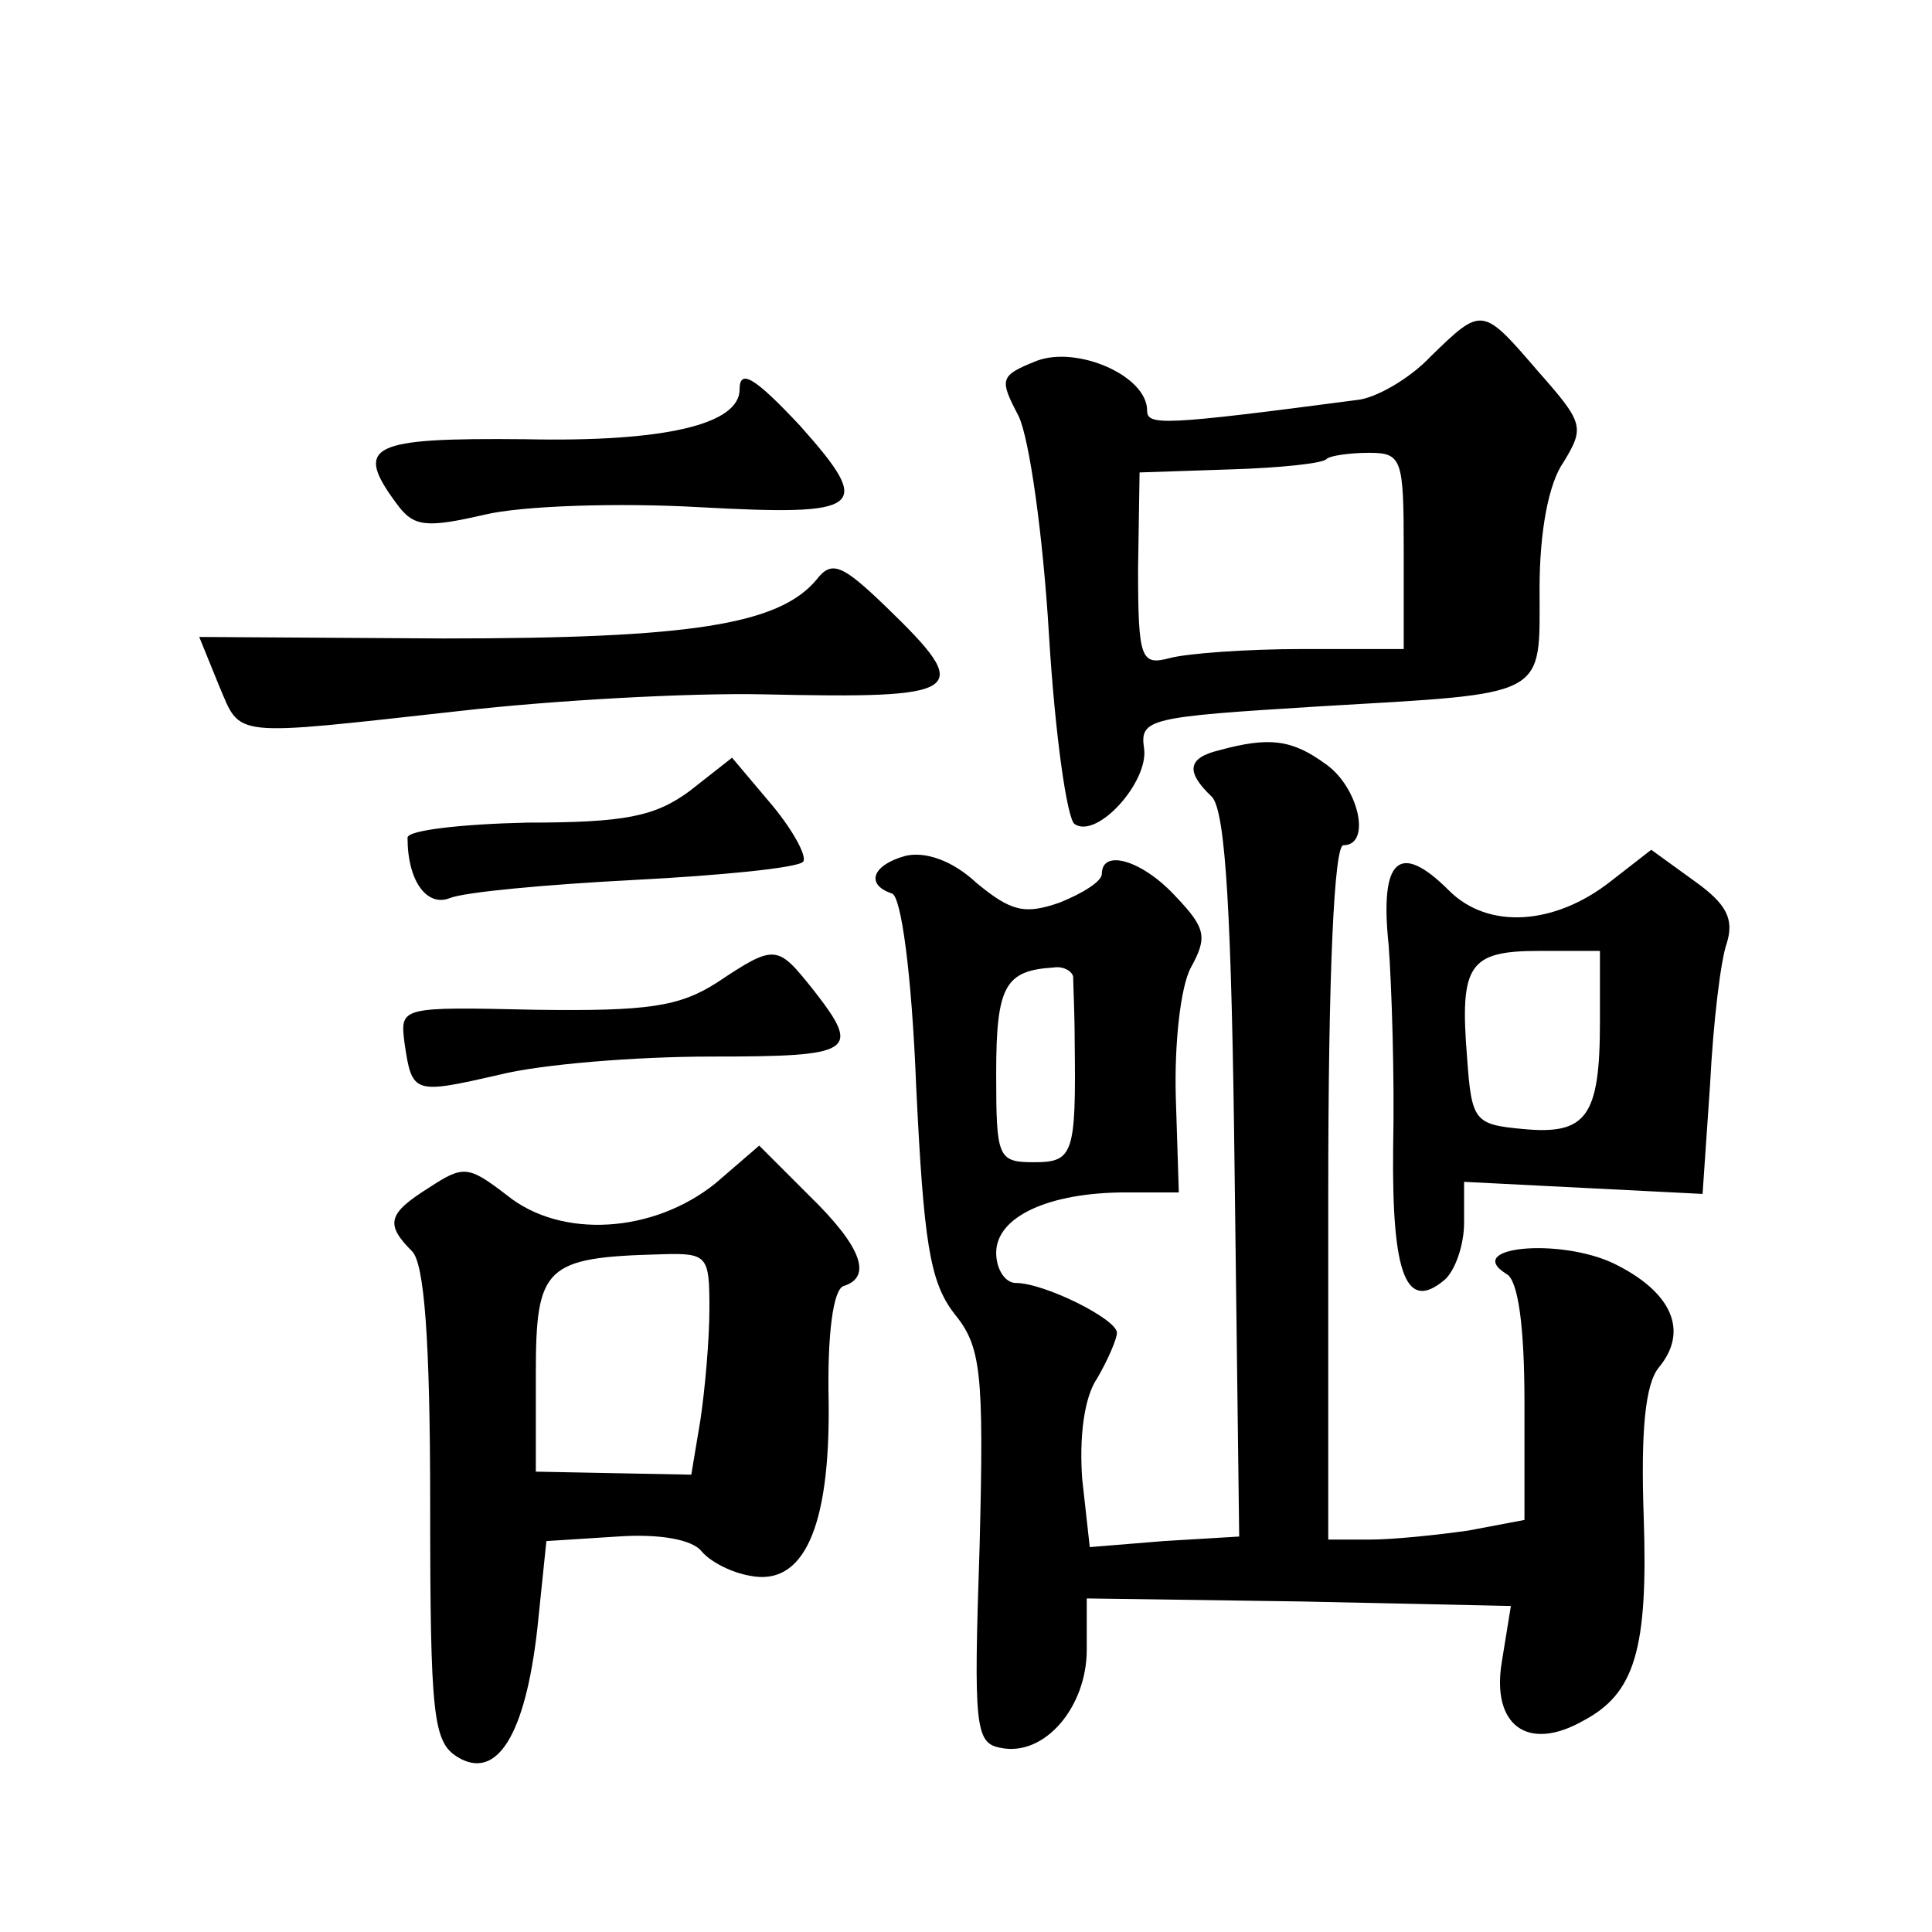 <?xml version="1.0" standalone="no"?>
<!DOCTYPE svg PUBLIC "-//W3C//DTD SVG 20010904//EN"
 "http://www.w3.org/TR/2001/REC-SVG-20010904/DTD/svg10.dtd">
<svg version="1.0" xmlns="http://www.w3.org/2000/svg"
 width="128pt" height="128pt" viewBox="0 0 128 128"
 preserveAspectRatio="xMidYMid meet">
<g transform="translate(0,128) scale(0.1,-0.1)"
fill="#0" stroke="none">
<path d="M948 1044 c-14 -15 -37 -28 -49 -29 -129 -17 -139 -17 -139 -7 0 23 -46
43 -73 33 -25 -10 -25 -12 -12 -37 7 -15 16 -78 20 -145 4 -66 12 -122 17 -125
15 -10 49 28 46 50 -3 20 3 21 116 28 153 9 146 5 146 78 0 38 6 70 16 84 14 23
13 26 -17 60 -37 43 -37 43 -71 10z m-18 -129 l0 -65 -67 0 c-38 0 -77 -3 -88 -6
-19 -5 -21 -1 -21 59 l1 64 60 2 c33 1 62 4 64 7 2 2 15 4 28 4 22 0 23 -4 23 -65z
M490 1022 c0 -23 -49 -35 -142 -33 -103 1 -114 -4 -85 -43 11 -15 19 -16 58 -7
25 6 89 8 142 5 110 -6 116 -1 67 54 -30 32 -40 38 -40 24z M541 896 c-25 -30 -84
-39 -247 -39 l-162 1 13 -32 c15 -35 6 -34 160 -17 61 7 151 12 200 11 135 -3 141
1 82 58 -29 28 -36 31 -46 18z M808 783 c-21 -5 -23 -14 -5 -31 9 -10 13 -78 15
-251 l3 -239 -50 -3 -49 -4 -5 45 c-2 27 1 54 10 67 7 12 13 26 13 30 0 9 -48 33
-67 33 -7 0 -13 9 -13 20 0 24 35 40 86 40 l35 0 -2 63 c-1 35 3 73 10 86 11 20
10 26 -10 47 -22 24 -49 32 -49 15 0 -5 -13 -13 -28 -19 -23 -8 -32 -6 -55 13 -16
15 -34 21 -47 18 -22 -6 -27 -19 -9 -25 6 -2 13 -52 16 -128 5 -103 9 -129 25 -150
18 -22 20 -38 17 -155 -4 -119 -3 -130 14 -133 29 -6 57 27 57 65 l0 34 141 -2
140 -3 -6 -37 c-7 -42 17 -60 54 -39 34 18 43 47 40 135 -2 57 1 88 10 99 20 24
9 50 -30 69 -36 17 -100 11 -71 -7 8 -4 12 -36 12 -85 l0 -78 -37 -7 c-21 -3 -50
-6 -65 -6 l-28 0 0 230 c0 147 4 230 10 230 19 0 10 39 -12 54 -22 16 -37 18 -70
9z m-97 -150 c0 -5 1 -24 1 -43 1 -75 -1 -80 -27 -80 -24 0 -25 3 -25 59 0 58 6
68 38 70 6 1 12 -2 13 -6z M457 756 c-23 -17 -43 -21 -108 -21 -43 -1 -79 -5 -79
-10 0 -29 13 -46 28 -40 10 4 64 9 122 12 58 3 108 8 112 12 3 3 -6 20 -20 37 l-27
32 -28 -22z M1067 696 c-37 -29 -81 -32 -107 -6 -33 33 -46 21 -40 -36 2 -27 4
-87 3 -134 -1 -86 9 -109 34 -88 7 6 13 23 13 38 l0 27 79 -4 79 -4 5 73 c2 40
7 82 11 93 5 16 0 26 -21 41 l-29 21 -27 -21z m-7 -93 c0 -63 -9 -75 -51 -71 -32
3 -34 5 -37 47 -5 62 1 71 48 71 l40 0 0 -47z M475 629 c-25 -16 -46 -19 -120 -18
-90 2 -90 2 -87 -22 5 -34 6 -34 63 -21 28 7 91 12 140 12 95 0 100 3 68 44 -24
30 -25 31 -64 5z M474 496 c-41 -33 -102 -37 -138 -8 -26 20 -29 20 -52 5 -27 -17
-29 -24 -11 -42 8 -8 12 -57 12 -168 0 -140 2 -157 18 -167 26 -16 45 14 53 85
l6 58 47 3 c28 2 50 -2 56 -10 6 -7 20 -14 32 -16 35 -7 53 31 52 115 -1 45 3 75
10 77 19 6 12 26 -23 60 l-33 33 -29 -25z m-4 -83 c0 -21 -3 -54 -6 -74 l-6 -36
-52 1 -51 1 0 65 c0 71 6 77 83 79 31 1 32 -1 32 -36z"/>
</g>
</svg>
